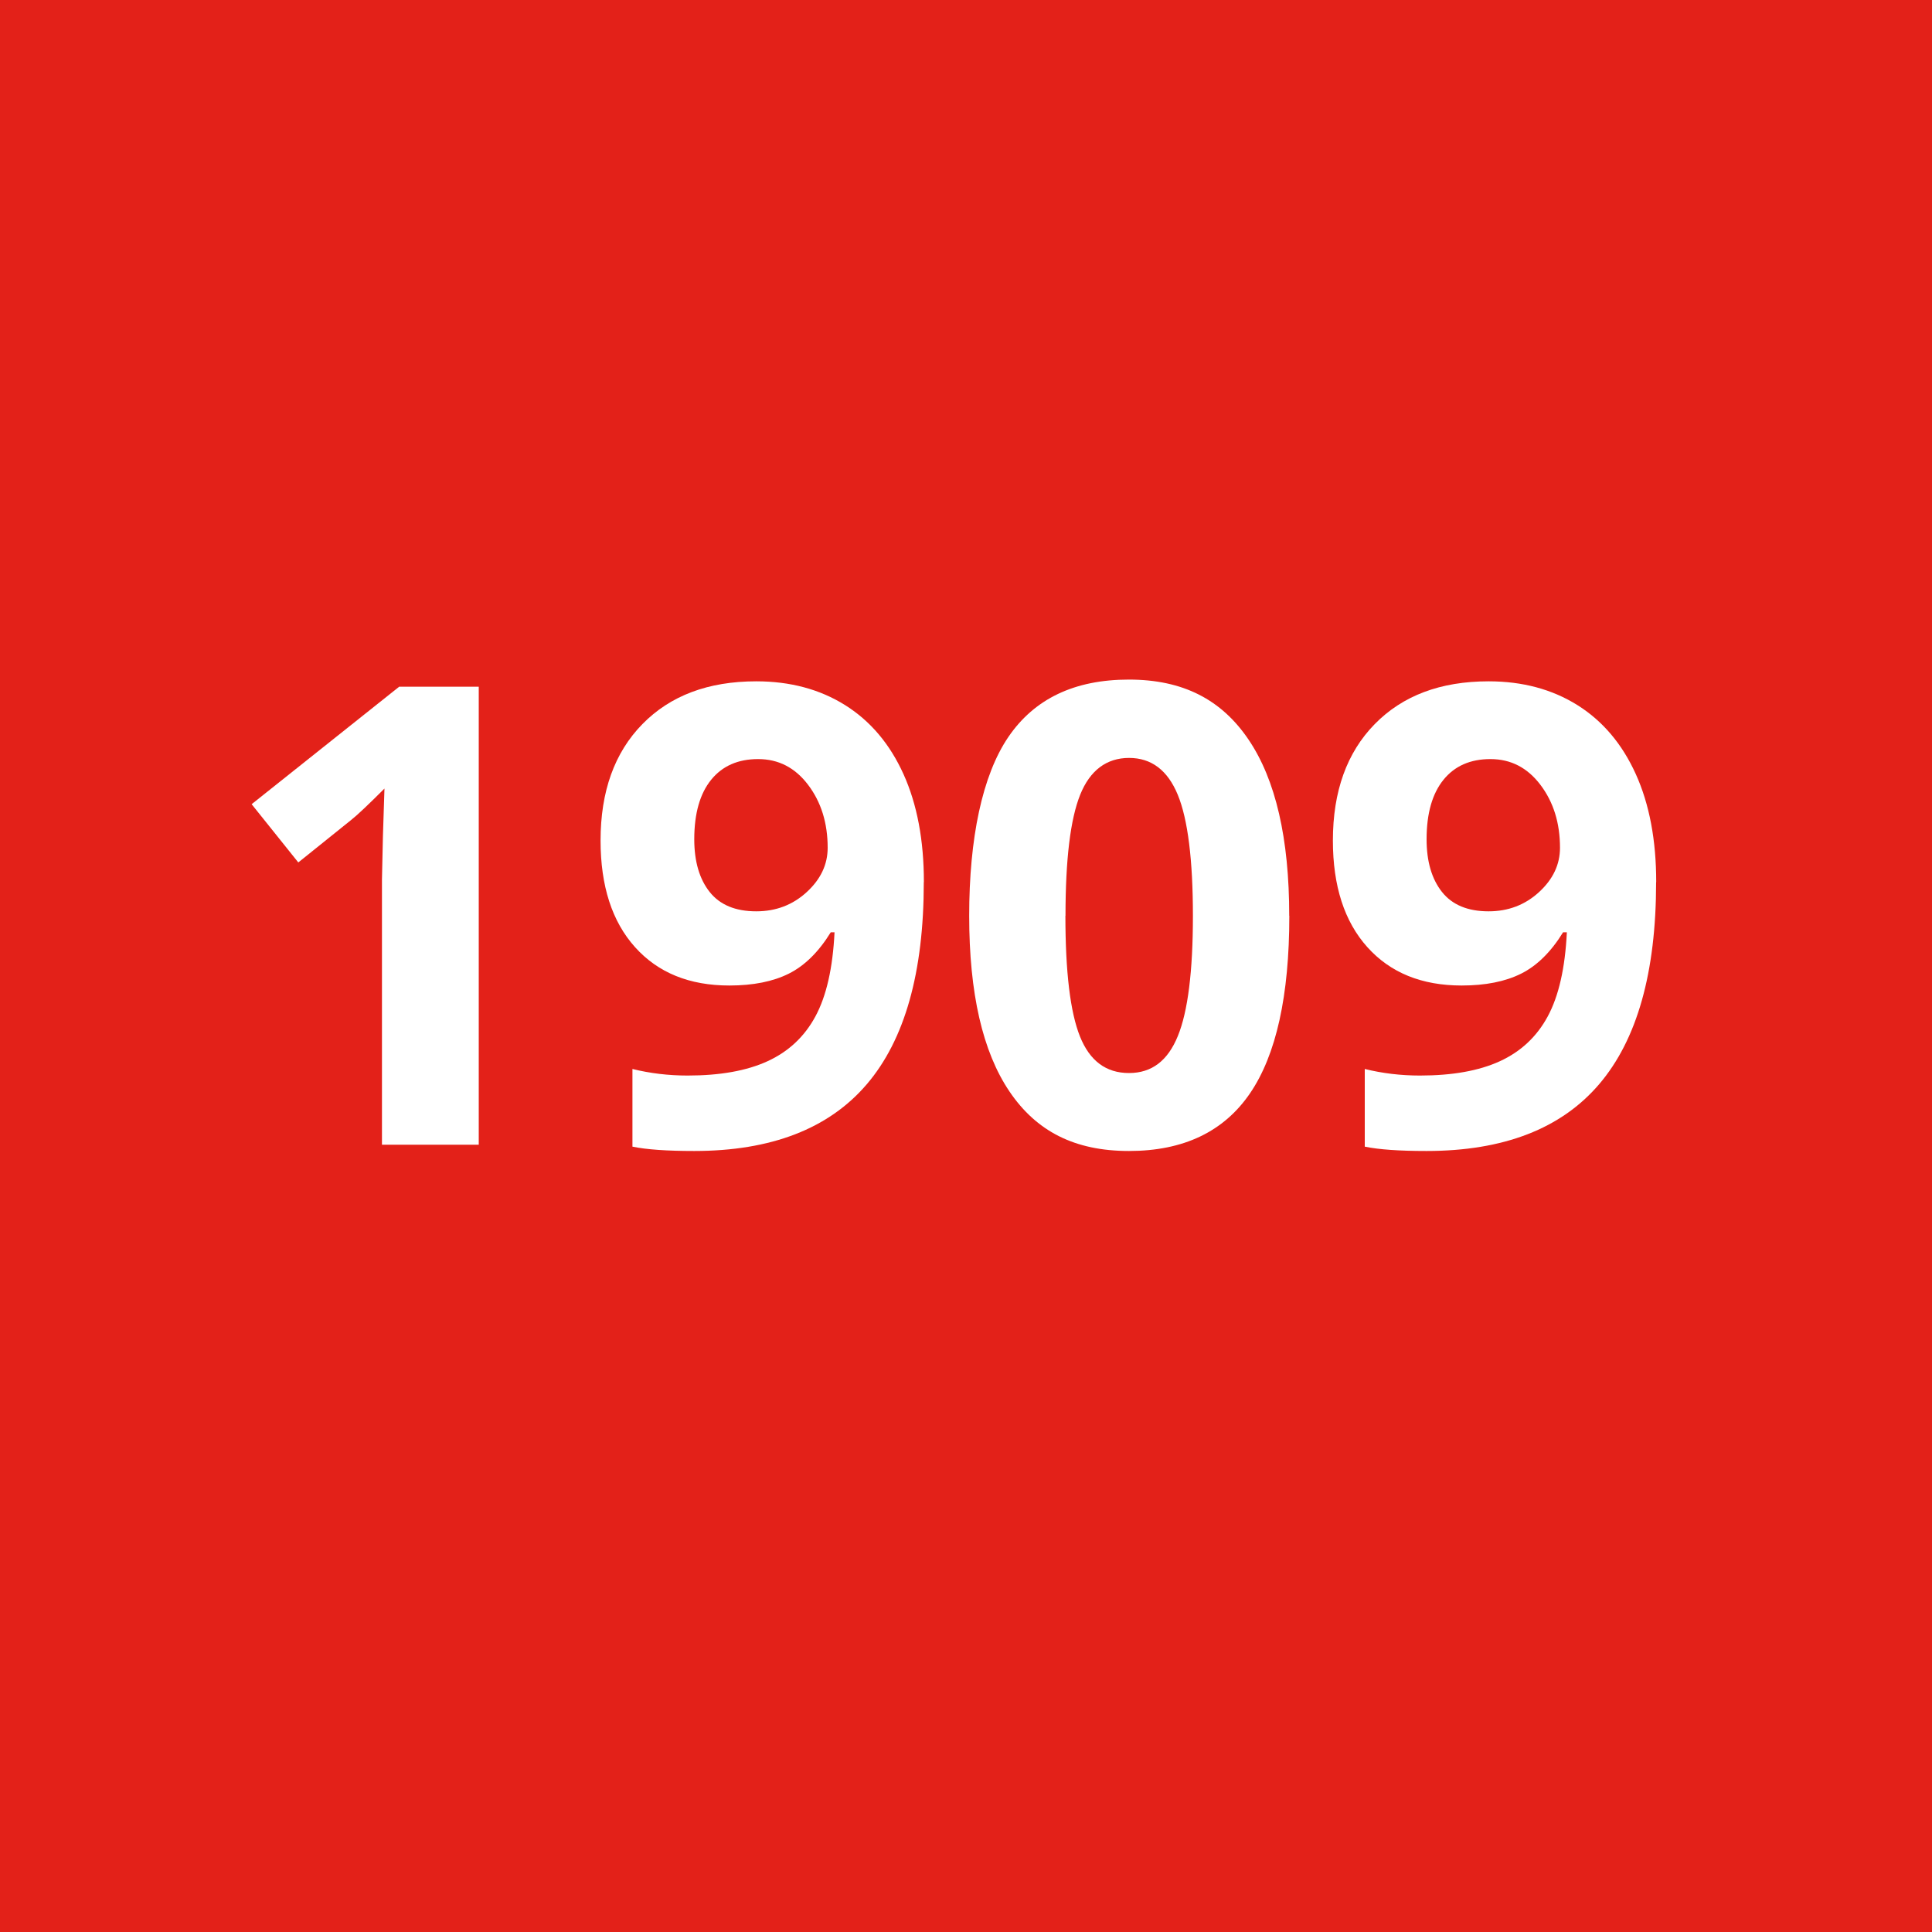 <?xml version="1.0" encoding="UTF-8"?>
<svg id="Ebene_1" data-name="Ebene 1" xmlns="http://www.w3.org/2000/svg" viewBox="0 0 200 200">
  <defs>
    <style>
      .cls-1 {
        fill: #fff;
      }

      .cls-2 {
        fill: #e32119;
      }
    </style>
  </defs>
  <rect class="cls-2" width="200" height="200"/>
  <g>
    <path class="cls-1" d="M49.56,118.5h-10.02v-27.43l.1-4.51.16-4.93c-1.66,1.66-2.82,2.76-3.47,3.27l-5.45,4.38-4.83-6.03,15.27-12.16h8.24v47.41Z"/>
    <path class="cls-1" d="M95.63,91.33c0,9.34-1.97,16.31-5.9,20.91-3.93,4.6-9.89,6.91-17.87,6.91-2.81,0-4.94-.15-6.39-.45v-8.04c1.82.45,3.72.68,5.71.68,3.35,0,6.11-.49,8.27-1.48s3.82-2.53,4.96-4.64,1.8-5.01,1.98-8.71h-.39c-1.25,2.03-2.7,3.46-4.34,4.28s-3.7,1.23-6.16,1.23c-4.13,0-7.38-1.32-9.76-3.97s-3.57-6.33-3.57-11.04c0-5.08,1.44-9.1,4.33-12.05s6.81-4.43,11.79-4.43c3.5,0,6.57.82,9.19,2.46s4.64,4.03,6.05,7.15,2.11,6.85,2.11,11.17ZM78.48,78.58c-2.08,0-3.7.71-4.86,2.14s-1.75,3.48-1.75,6.16c0,2.29.53,4.11,1.59,5.45s2.67,2.01,4.83,2.01c2.03,0,3.77-.66,5.22-1.99s2.17-2.86,2.17-4.59c0-2.57-.68-4.74-2.03-6.52s-3.07-2.66-5.17-2.66Z"/>
    <path class="cls-1" d="M133.47,94.8c0,8.28-1.36,14.41-4.07,18.38s-6.89,5.97-12.53,5.97-9.59-2.05-12.37-6.16c-2.78-4.11-4.17-10.17-4.17-18.19s1.35-14.53,4.05-18.5,6.86-5.95,12.48-5.95,9.6,2.08,12.4,6.23c2.8,4.15,4.2,10.22,4.2,18.22ZM110.29,94.8c0,5.81.5,9.98,1.51,12.5s2.7,3.78,5.07,3.78,4.02-1.28,5.06-3.83,1.56-6.7,1.56-12.45-.52-9.99-1.57-12.53-2.73-3.81-5.04-3.81-4.04,1.27-5.06,3.81c-1.02,2.54-1.52,6.72-1.52,12.53Z"/>
    <path class="cls-1" d="M171.44,91.33c0,9.34-1.97,16.31-5.9,20.91-3.93,4.6-9.89,6.91-17.87,6.91-2.81,0-4.94-.15-6.39-.45v-8.04c1.82.45,3.72.68,5.71.68,3.35,0,6.11-.49,8.27-1.48s3.82-2.53,4.96-4.64,1.8-5.01,1.98-8.71h-.39c-1.25,2.03-2.7,3.46-4.34,4.28s-3.7,1.23-6.16,1.23c-4.13,0-7.38-1.32-9.76-3.97s-3.57-6.33-3.57-11.04c0-5.08,1.44-9.1,4.33-12.05,2.89-2.95,6.81-4.43,11.79-4.43,3.5,0,6.57.82,9.19,2.46s4.64,4.03,6.05,7.15,2.11,6.85,2.11,11.17ZM154.29,78.58c-2.08,0-3.7.71-4.86,2.14s-1.75,3.48-1.75,6.16c0,2.29.53,4.11,1.59,5.45s2.67,2.01,4.83,2.01c2.03,0,3.77-.66,5.22-1.99s2.17-2.86,2.17-4.59c0-2.57-.68-4.74-2.03-6.52s-3.07-2.66-5.17-2.66Z"/>
  </g>
</svg>